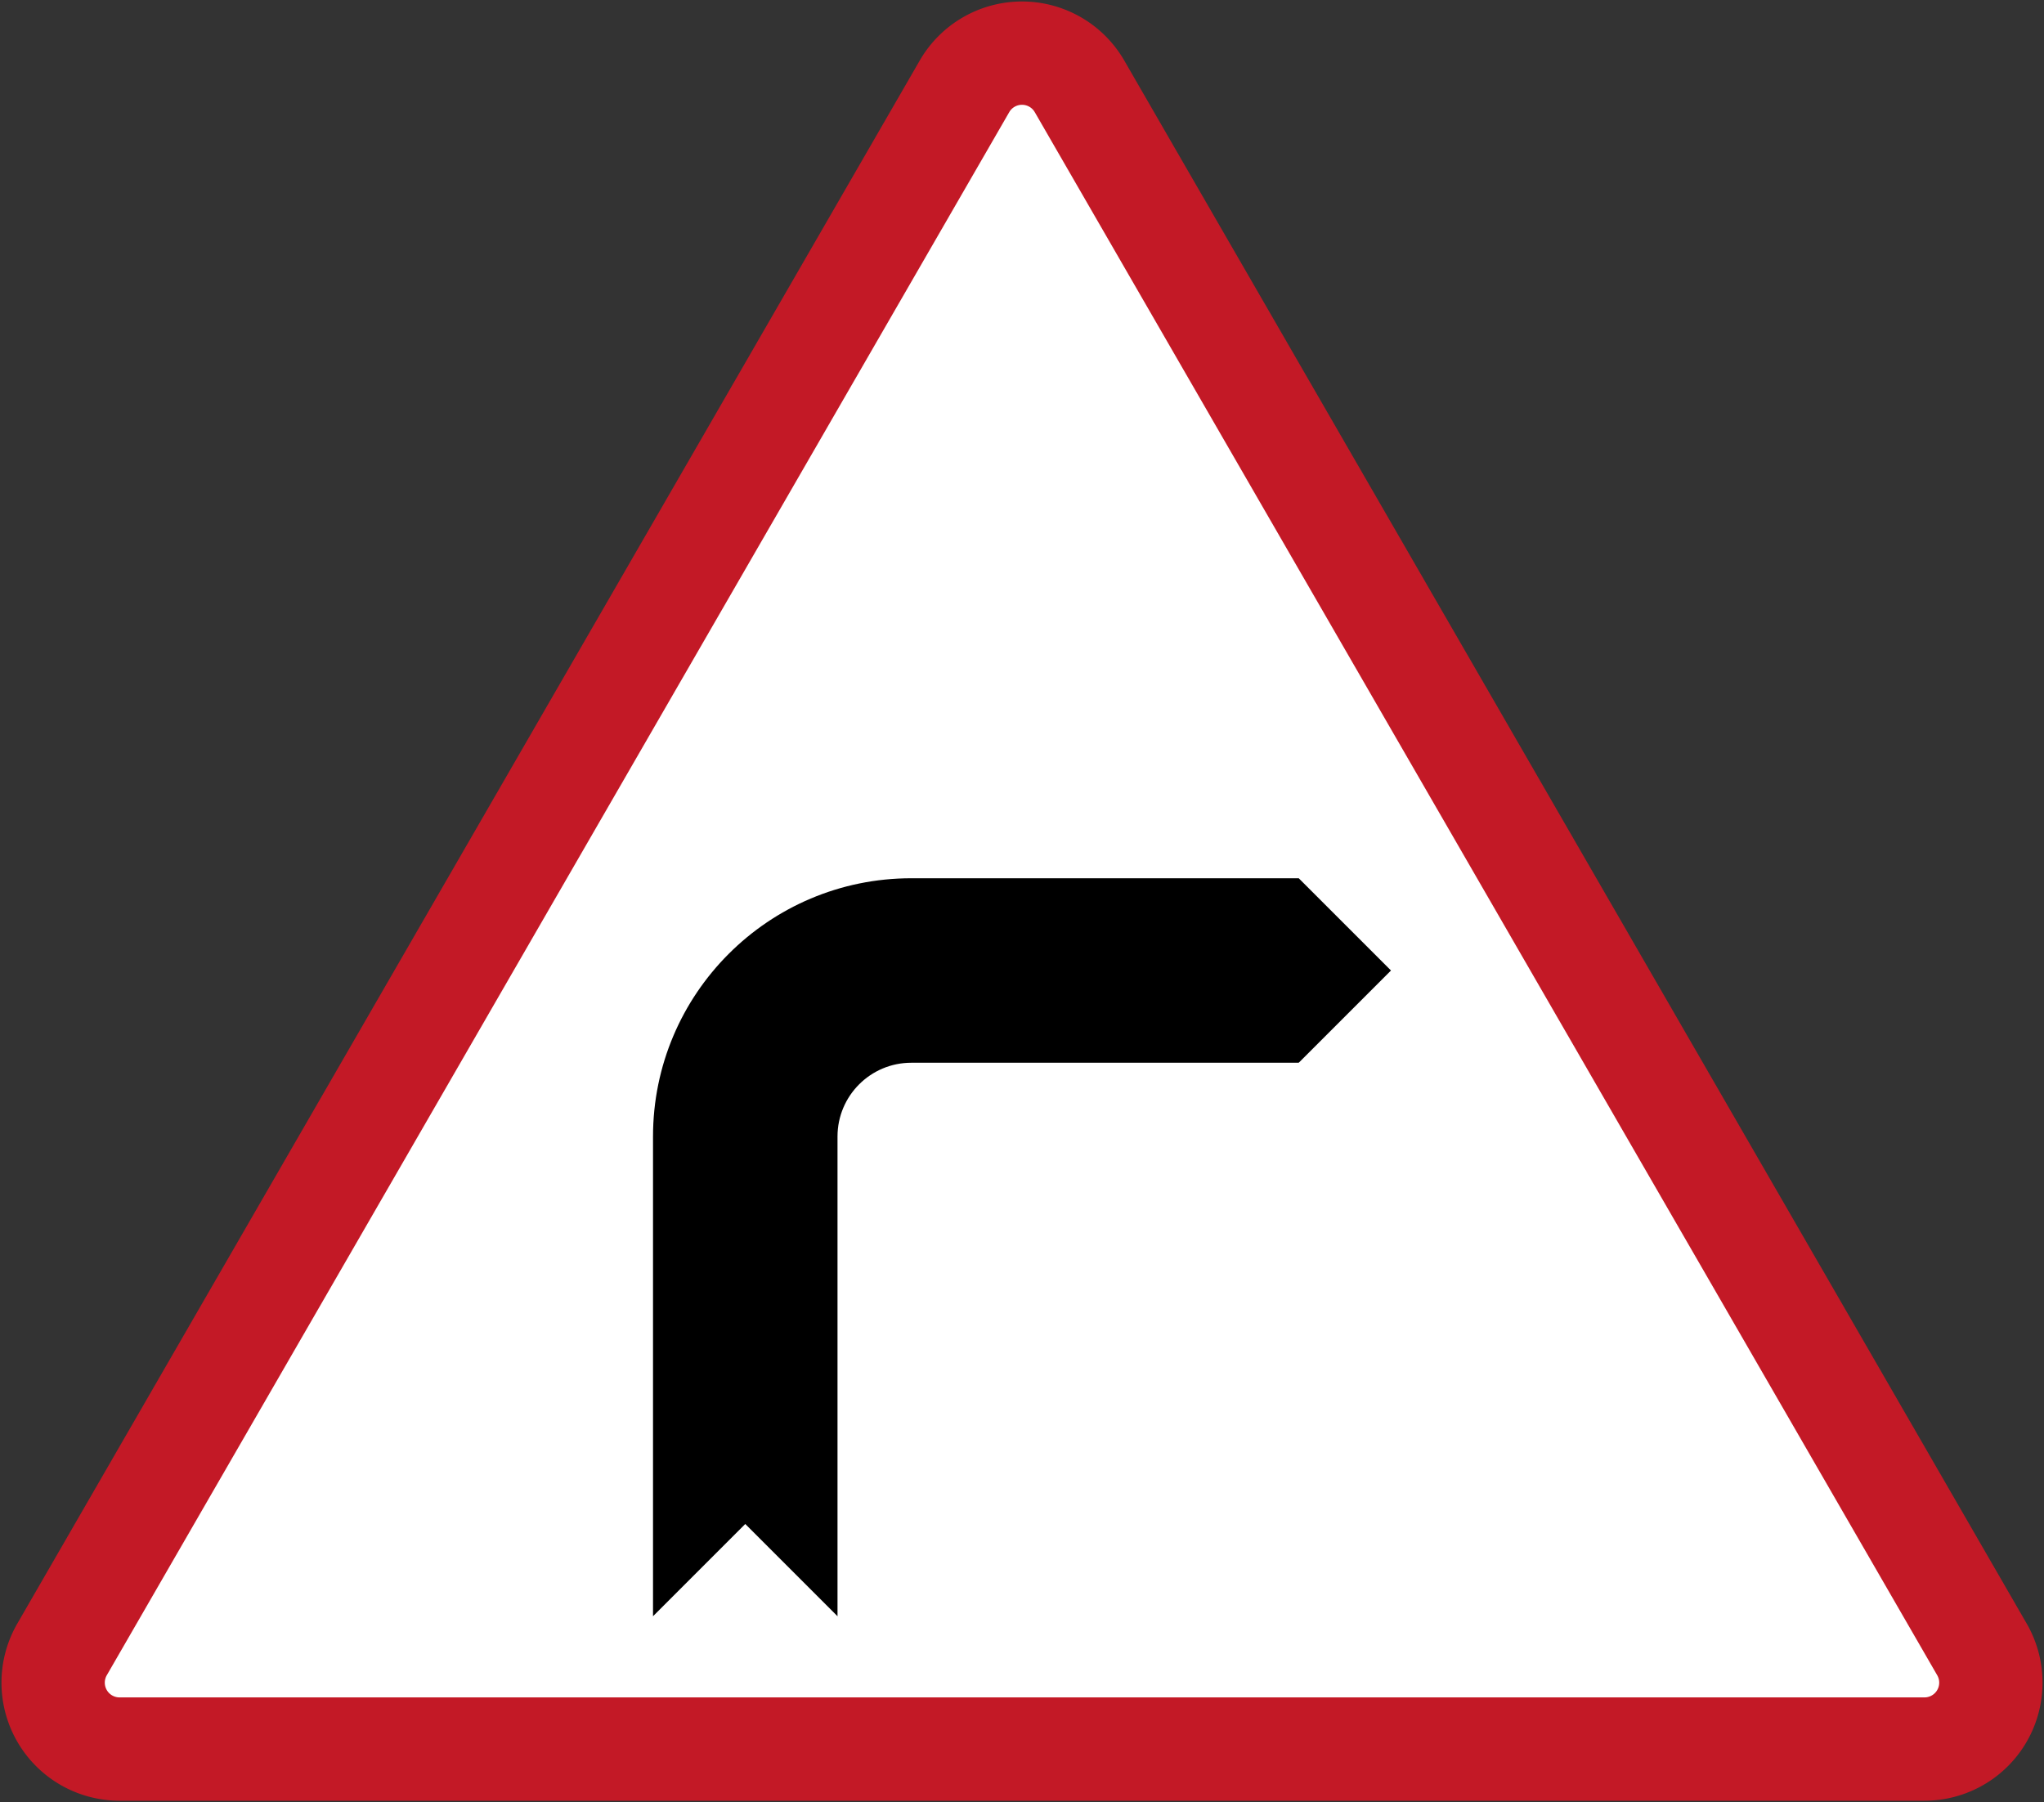 <?xml version="1.0" encoding="UTF-8" standalone="no"?>
<svg
   xmlns:dc="http://purl.org/dc/elements/1.1/"
   xmlns:cc="http://creativecommons.org/ns#"
   xmlns:rdf="http://www.w3.org/1999/02/22-rdf-syntax-ns#"
   xmlns:svg="http://www.w3.org/2000/svg"
   xmlns="http://www.w3.org/2000/svg"
   xmlns:sodipodi="http://sodipodi.sourceforge.net/DTD/sodipodi-0.dtd"
   xmlns:inkscape="http://www.inkscape.org/namespaces/inkscape"
   width="553.95"
   height="488.416"
   viewBox="0 0 553.95 488.416"
   id="svg2"
   version="1.1"
   inkscape:version="0.91 r13725"
   sodipodi:docname="Drawing.svg">
  <rect x="0" y="0" width="553.95" height="488.416" fill="#333333" stroke="none"/>
  <defs
     id="defs10" />
  <sodipodi:namedview
     pagecolor="#ffffff"
     bordercolor="#666666"
     borderopacity="1"
     objecttolerance="10"
     gridtolerance="10"
     guidetolerance="10"
     inkscape:pageopacity="0"
     inkscape:pageshadow="2"
     inkscape:window-width="1920"
     inkscape:window-height="1057"
     id="namedview8"
     showgrid="false"
     fit-margin-top="0.4"
     fit-margin-left="0.4"
     fit-margin-right="0.4"
     fit-margin-bottom="0.4"
     inkscape:zoom="1.0805813"
     inkscape:cx="330.18775"
     inkscape:cy="121.152"
     inkscape:window-x="-8"
     inkscape:window-y="-8"
     inkscape:window-maximized="1"
     inkscape:current-layer="g4" />
  <g
     transform="matrix(1,0,0,1,279.775,312.011)"
     id="g4">
    <path
       d="m 257.363,135.005 a 18,18 0 0 1 2.412,9 18,18 0 0 1 -18,18 l -489.149,0 a 18,18 0 0 1 -18,-18 18,18 0 0 1 2.412,-9 l 244.574,-423.615 a 18,18 0 0 1 15.588,-9 18,18 0 0 1 15.588,9 z"
       id="path6"
       inkscape:connector-curvature="0"
       style="fill:#ffffff;stroke:#c31926;stroke-width:28;stroke-miterlimit:4;stroke-dasharray:none;stroke-opacity:1" />
    <path
       inkscape:connector-curvature="0"
       d="m 72.2,-73.994 -104.999,0 c -38.671,0 -70,31.345 -70,70 l 0,129.999 25,-25 25,25 150,0 L 72.2,-23.995 97.2,-48.995 Z"
       style="fill:#000000;fill-opacity:1;fill-rule:nonzero;stroke:none;stroke-width:2.5;stroke-miterlimit:4;stroke-dasharray:none;stroke-opacity:1"
       id="path4231-3"
       sodipodi:nodetypes="cssccccccc" />
    <path
       sodipodi:nodetypes="cssccc"
       id="path4191-3"
       style="fill:#ffffff;fill-opacity:1;fill-rule:nonzero;stroke:none;stroke-width:2.5;stroke-miterlimit:4;stroke-dasharray:none;stroke-opacity:1"
       d="m 103.775,-23.995 -136.575,0 c -11.049,0 -20,8.956 -20,20 l 0,140 156.575,0 z"
       inkscape:connector-curvature="0" />
  </g>
</svg>
